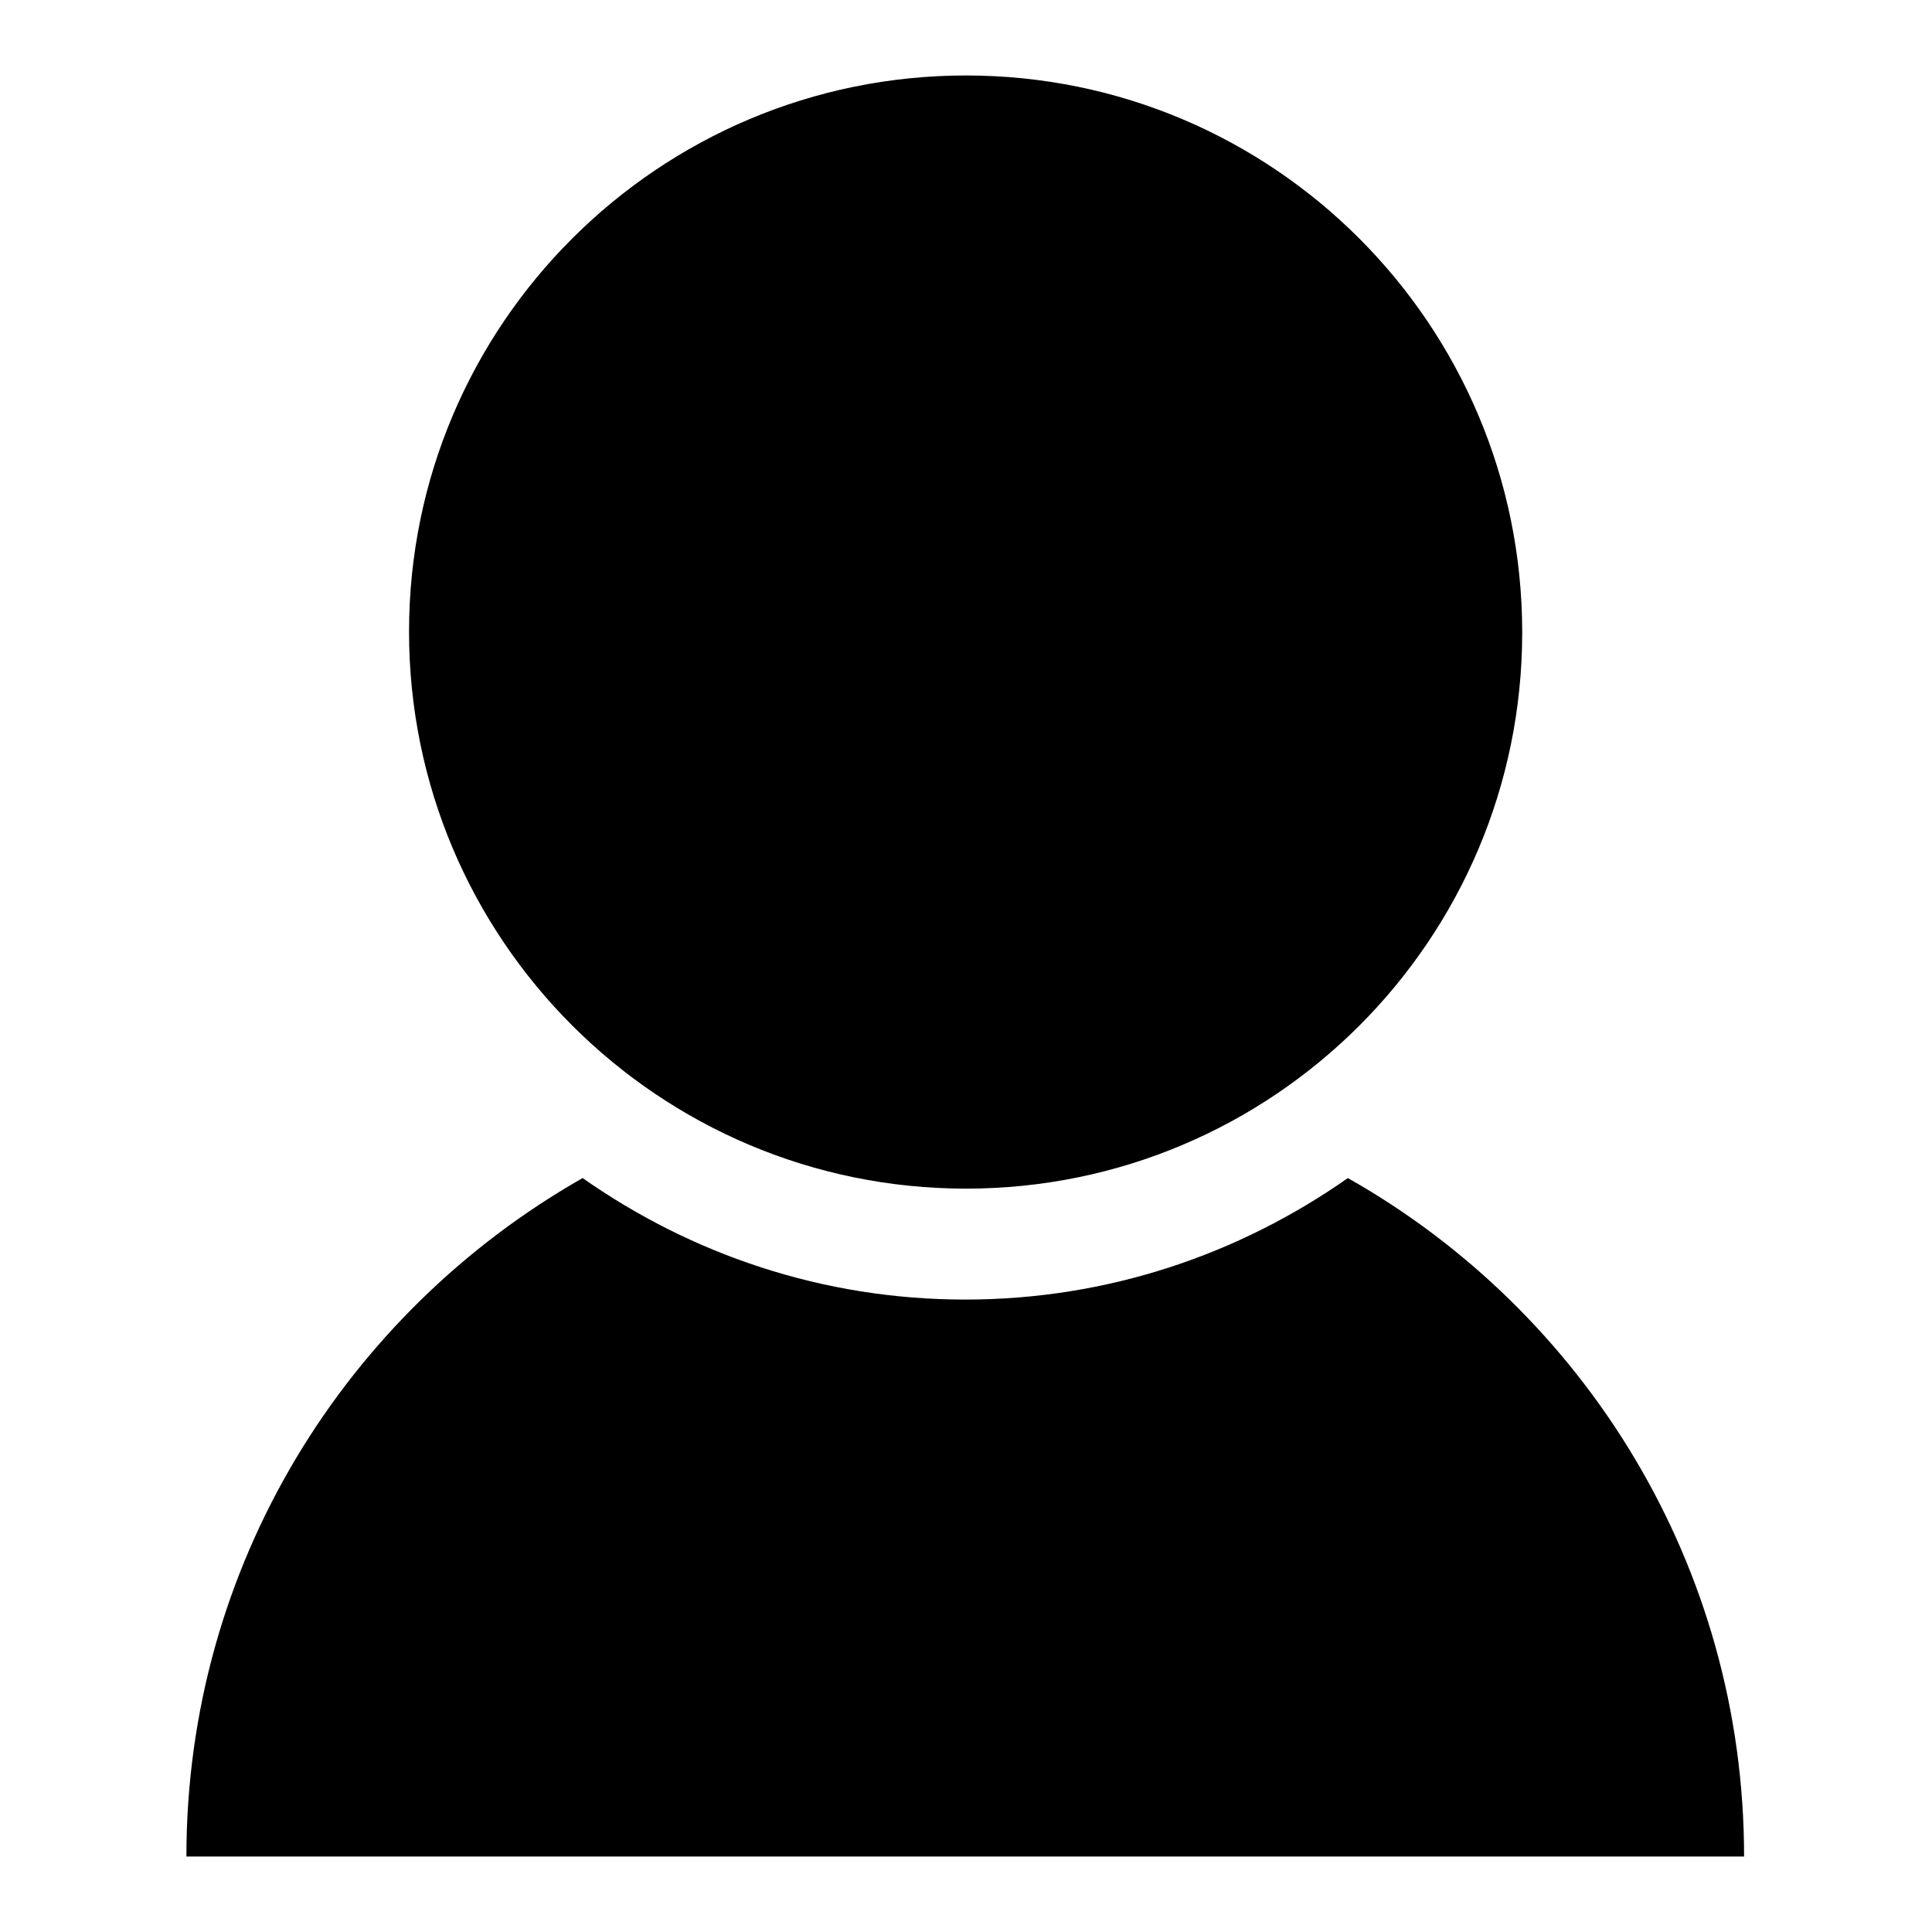 <?xml version="1.0" encoding="utf-8"?>
<!-- Svg Vector Icons : http://www.onlinewebfonts.com/icon -->
<!DOCTYPE svg PUBLIC "-//W3C//DTD SVG 1.1//EN" "http://www.w3.org/Graphics/SVG/1.1/DTD/svg11.dtd">
<svg version="1.1" xmlns="http://www.w3.org/2000/svg" xmlns:xlink="http://www.w3.org/1999/xlink" x="0px" y="0px" viewBox="0 0 256 256" enable-background="new 0 0 256 256" xml:space="preserve">
<g><g><path fill="#000000" d="M24.7,246c0-38.6,21.2-72.1,52.5-89.9c14.4,10.1,31.8,16.1,50.7,16.1c18.9,0,36.3-6,50.7-16.1c31.3,17.7,52.5,51.3,52.5,89.9H24.7z M128,157.5c-40.7,0-73.8-33-73.8-73.8C54.2,43,87.3,10,128,10c40.7,0,73.7,33,73.7,73.8C201.7,124.5,168.7,157.5,128,157.5z"/></g></g>
</svg>